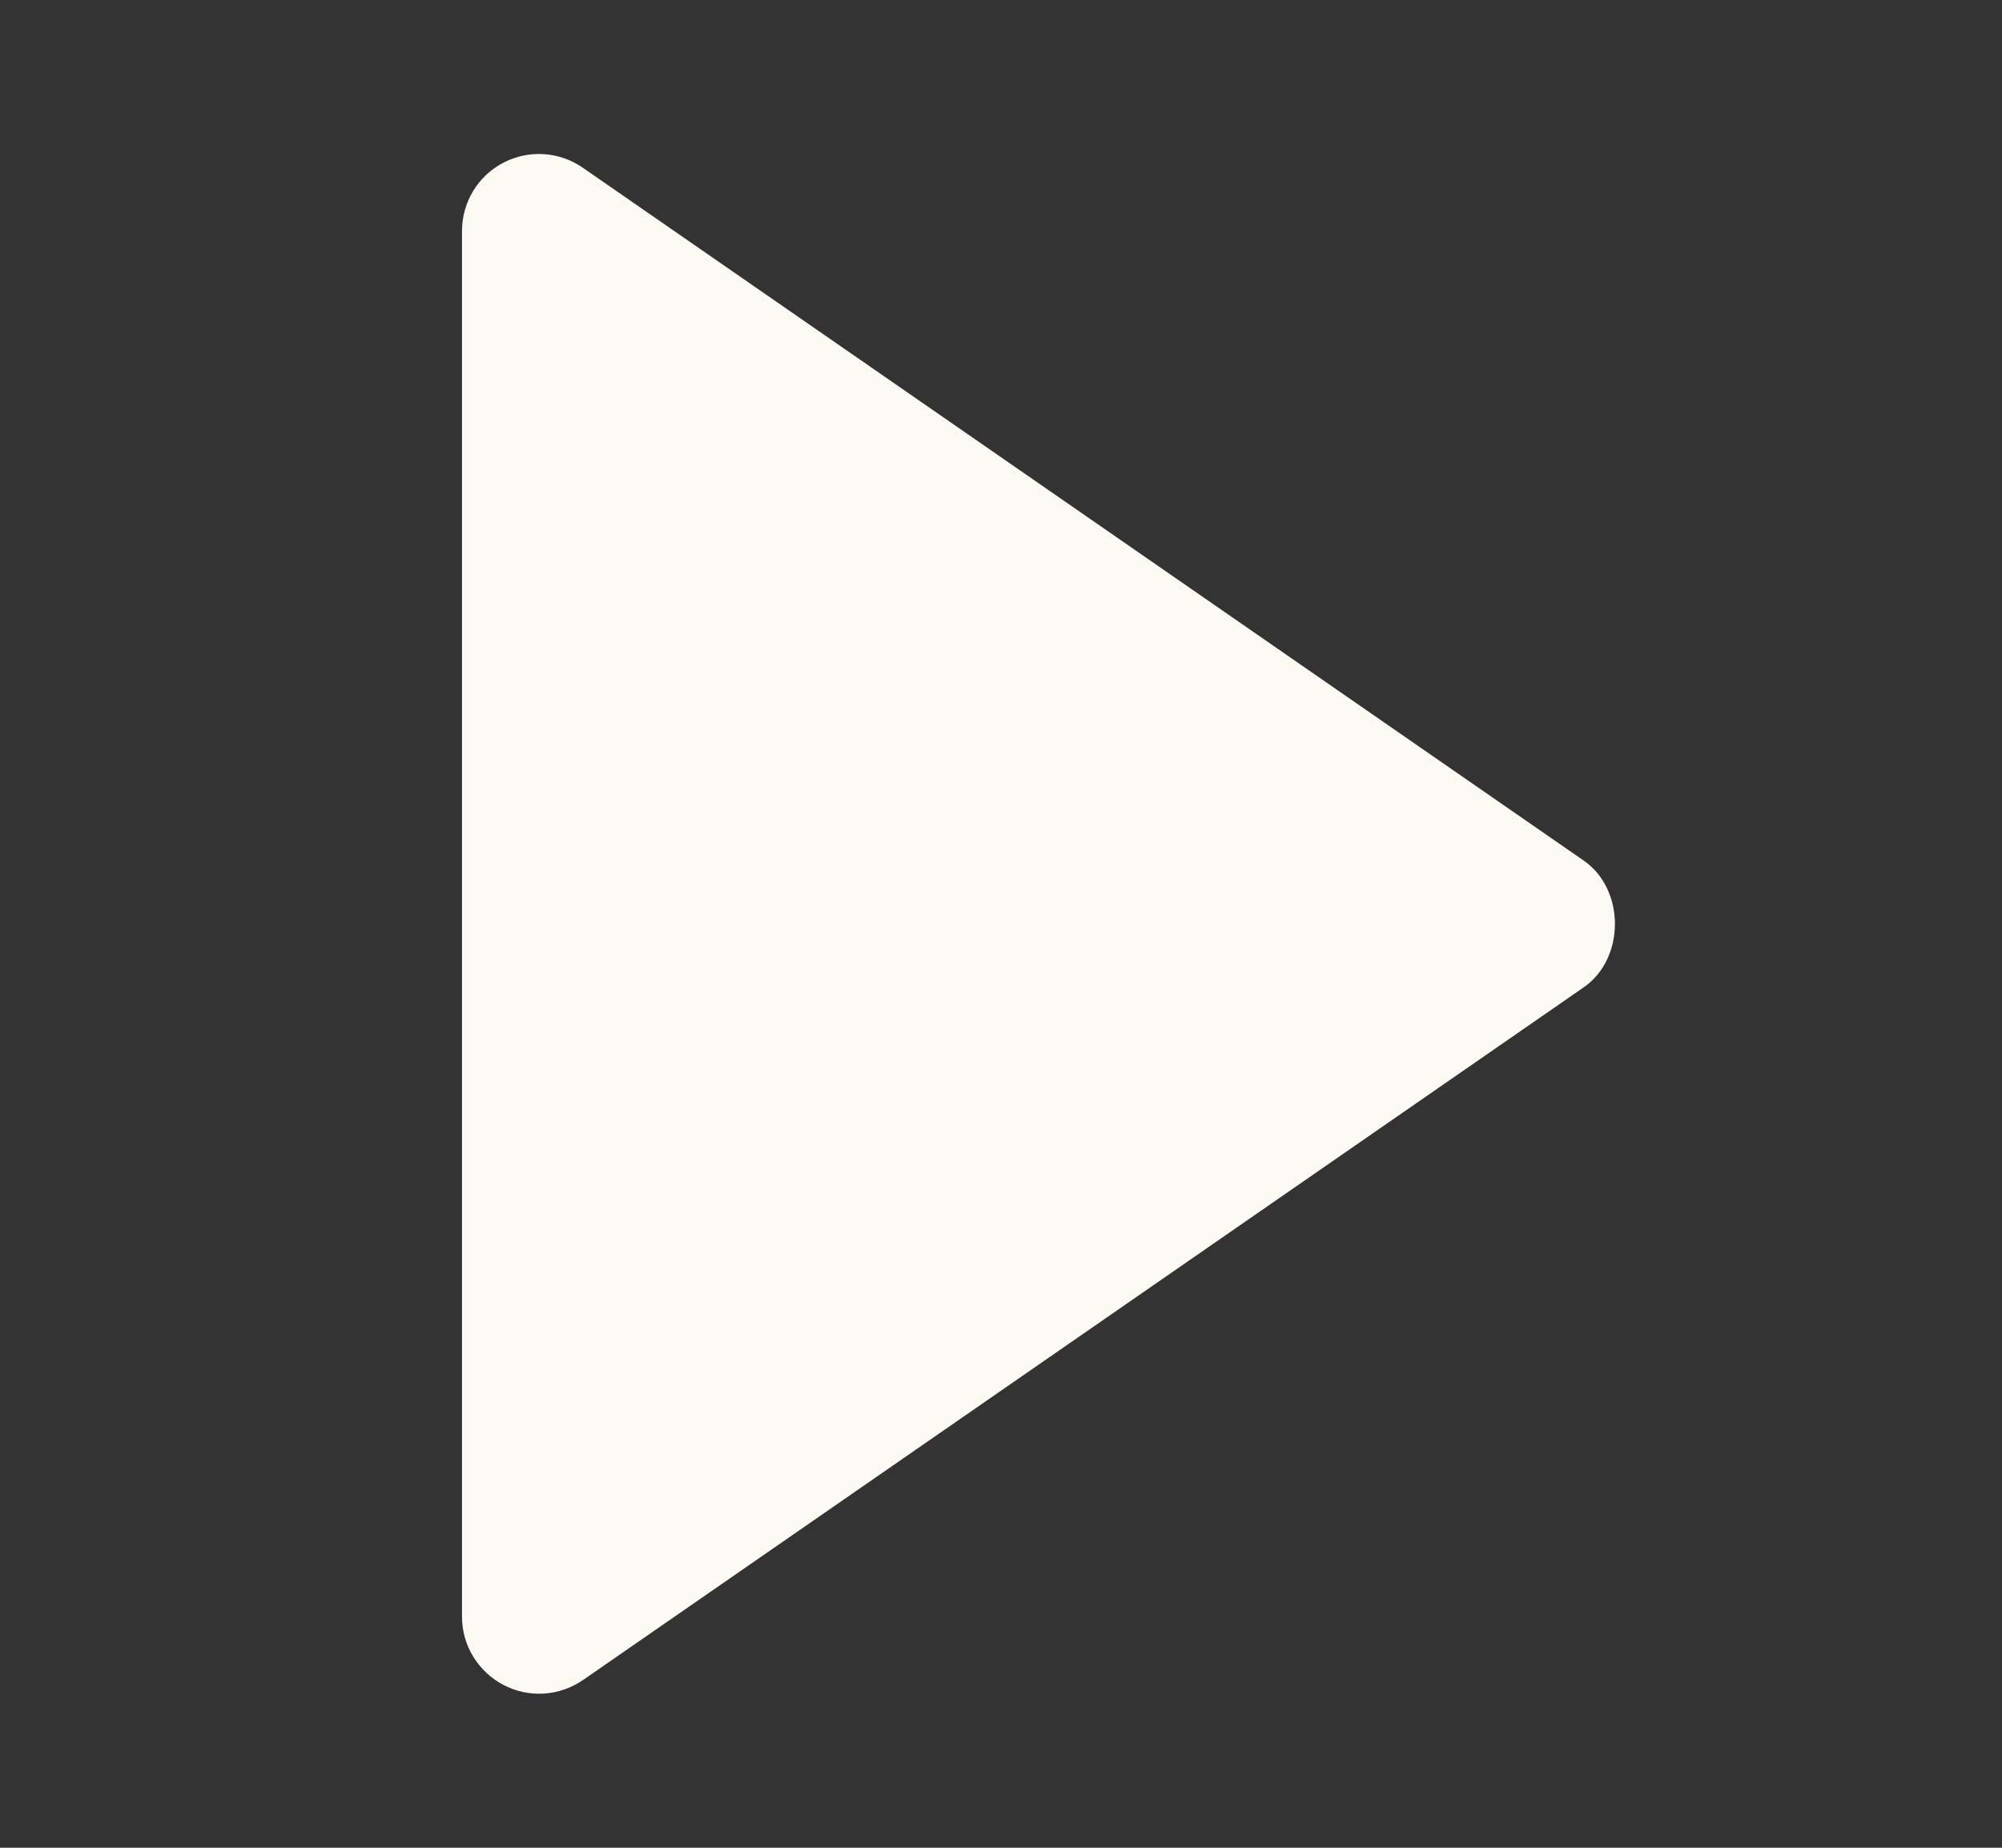 <svg width="13" height="12" viewBox="0 0 13 12" fill="none" xmlns="http://www.w3.org/2000/svg">
<rect x="0" y="0" width="13" height="12" fill="#333333" stroke="none"/>
<path d="M3 1.5L3 10.5C3 10.591 3.025 10.681 3.073 10.759C3.12 10.836 3.188 10.9 3.268 10.942C3.349 10.985 3.44 11.004 3.531 10.999C3.622 10.993 3.709 10.963 3.784 10.912L10.284 6.412C10.554 6.225 10.554 5.776 10.284 5.589L3.784 1.089C3.709 1.037 3.622 1.007 3.531 1.001C3.439 0.995 3.349 1.015 3.268 1.057C3.187 1.099 3.119 1.163 3.072 1.241C3.025 1.319 3 1.409 3 1.5Z" fill="#FCF8F2"/>
</svg>
